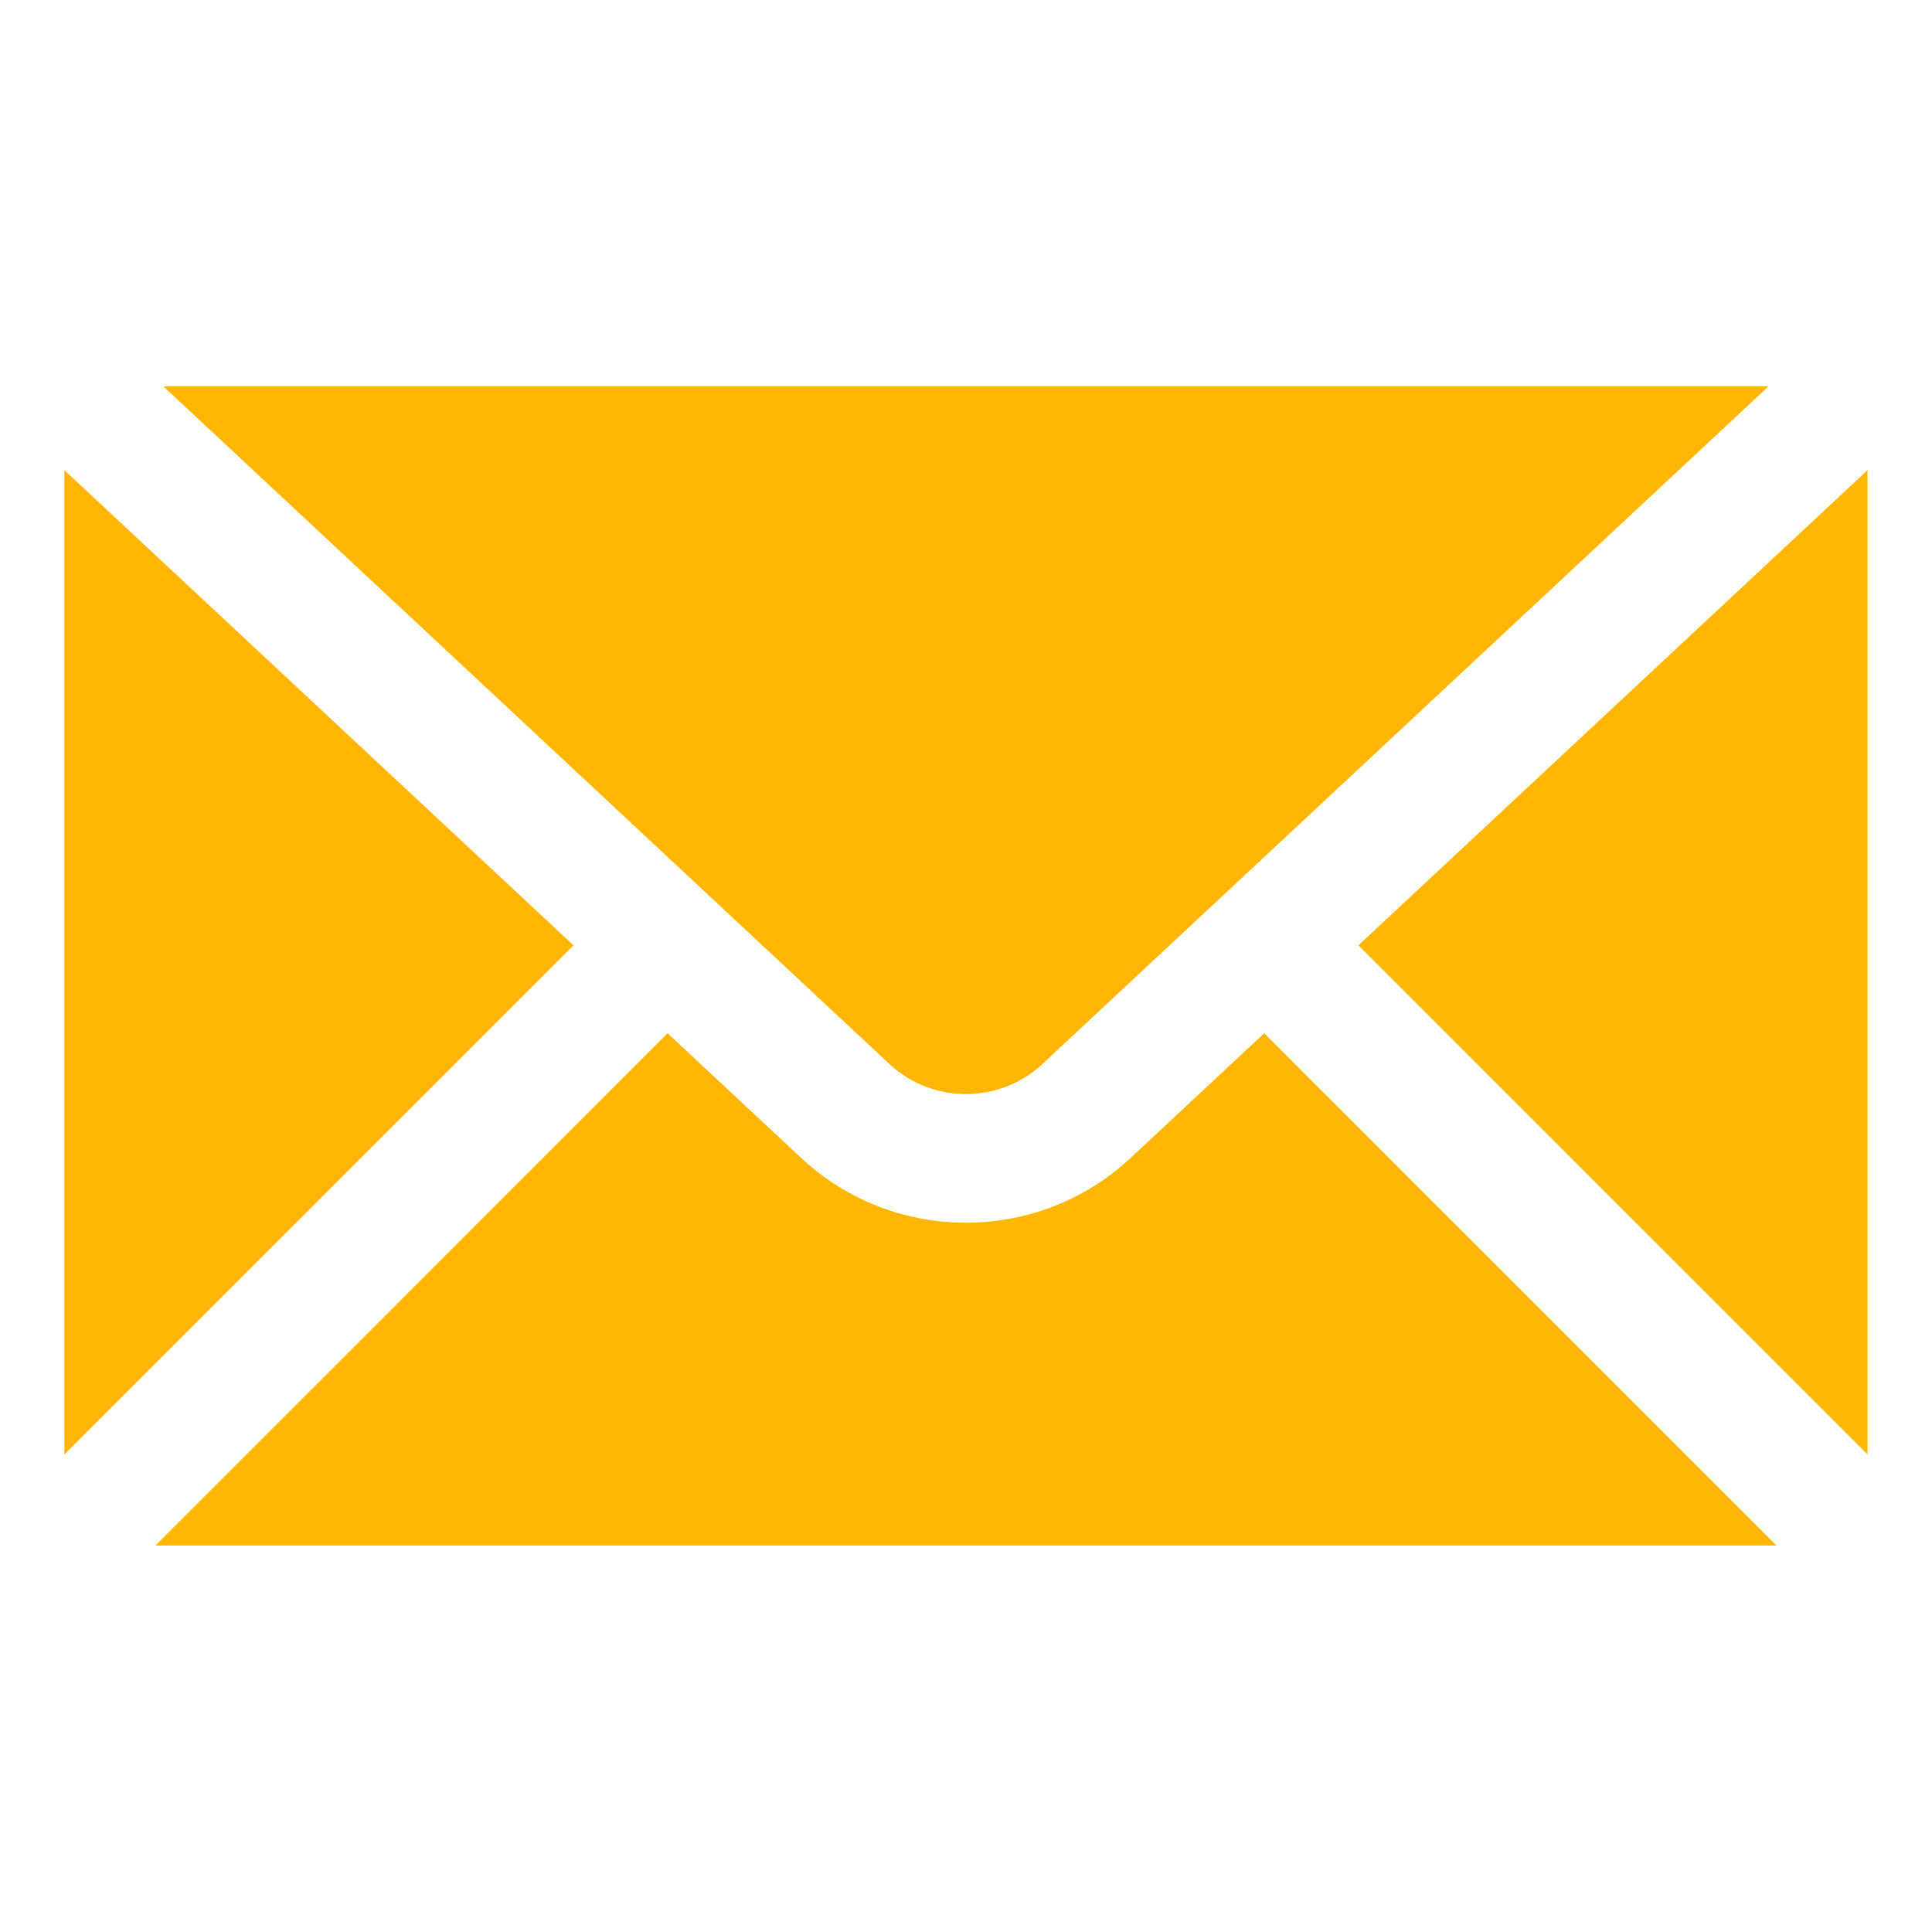 <?xml version="1.0" encoding="UTF-8"?>
<svg xmlns="http://www.w3.org/2000/svg" xmlns:xlink="http://www.w3.org/1999/xlink" viewBox="0,0,256,256" fill-rule="nonzero">
  <g fill="#ffb600" fill-rule="nonzero" stroke="none" stroke-width="1" stroke-linecap="butt" stroke-linejoin="miter" stroke-miterlimit="10" stroke-dasharray="" stroke-dashoffset="0" font-family="none" font-weight="none" font-size="none" text-anchor="none" style="mix-blend-mode: normal">
    <g transform="scale(8.533,8.533)">
      <path d="M2.537,6l11.273,10.521c0.667,0.624 1.713,0.624 2.379,0l11.273,-10.521zM1,7.301v15.285l7.906,-7.906zM29,7.301l-7.906,7.379l7.906,7.906zM10.367,16.045l-7.953,7.955h25.172l-7.955,-7.955l-2.076,1.938c-0.717,0.669 -1.638,1.004 -2.557,1.004c-0.919,0 -1.838,-0.335 -2.555,-1.004z"></path>
    </g>
  </g>
</svg>
